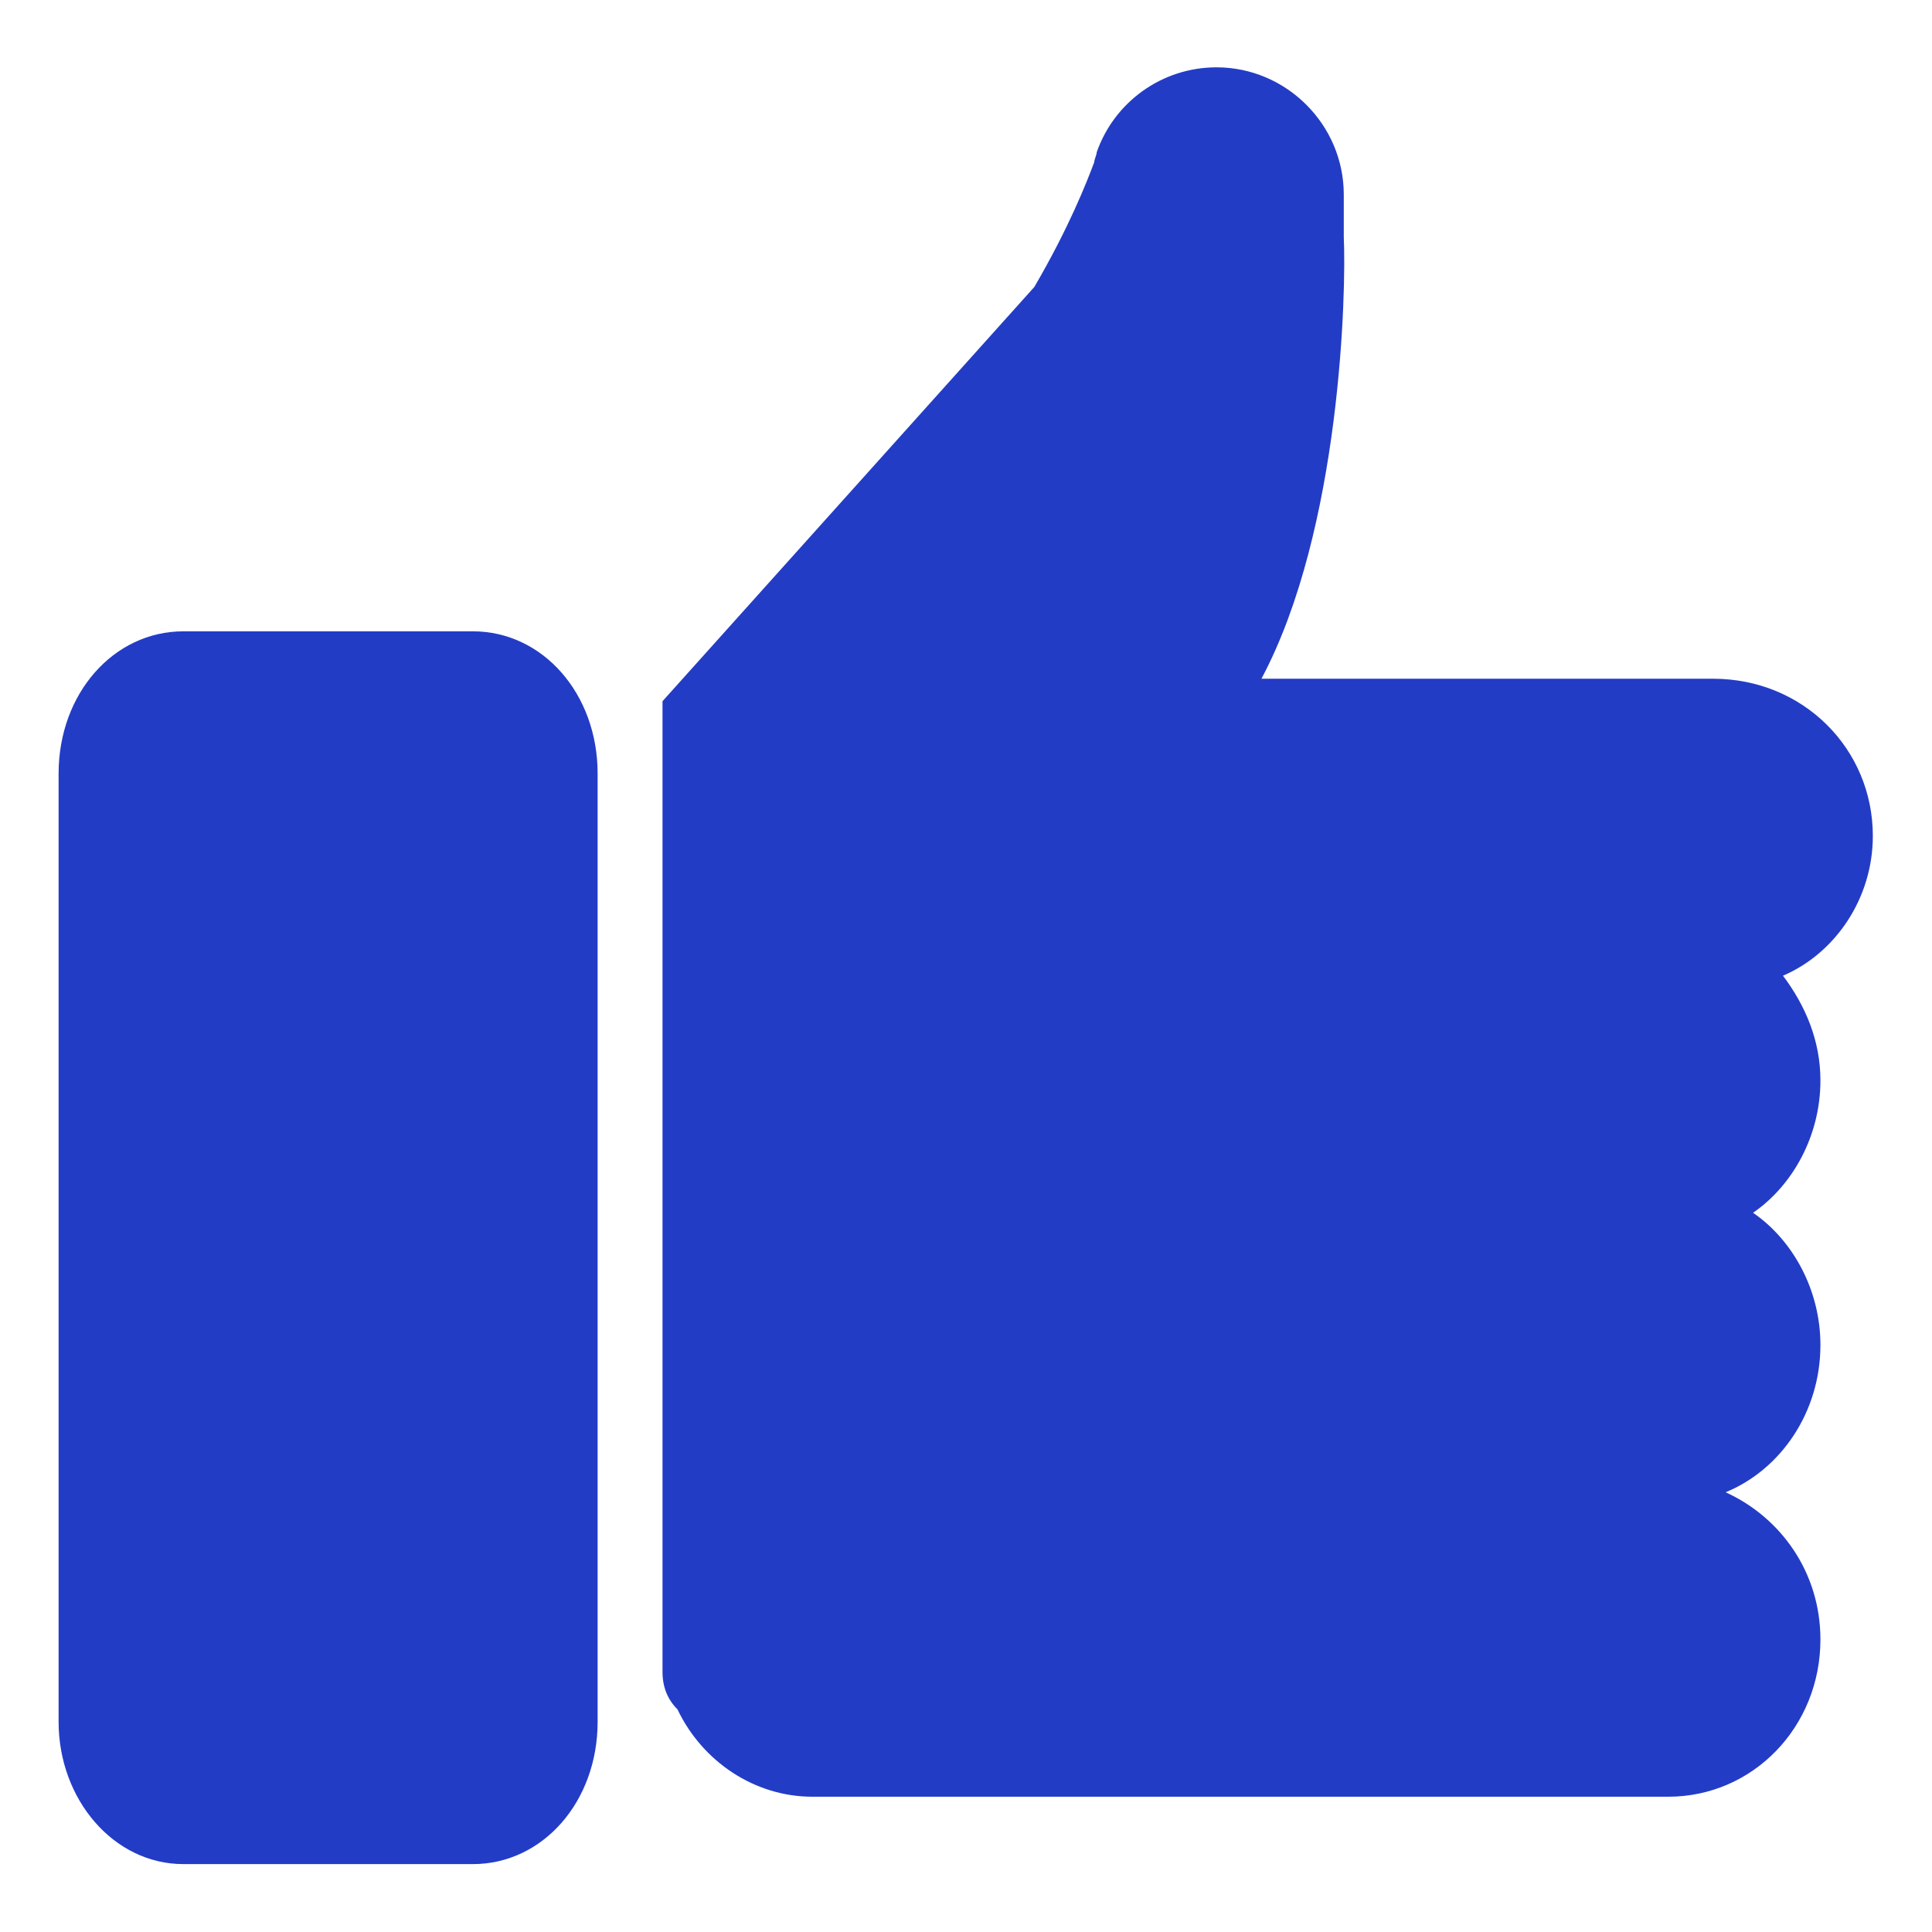 <svg xmlns="http://www.w3.org/2000/svg" width="500" height="500" version="1.2" viewBox="0 0 375 375"><defs><clipPath id="a"><path d="M11 122h105v239.82H11Zm0 0"/></clipPath><clipPath id="b"><path d="M128 13.07h236V349H128Zm0 0"/></clipPath></defs><path d="M0 0h375v375H0z" style="fill:#fff;fill-opacity:1;stroke:none"/><path d="M0 0h375v375H0z" style="fill:#fff;fill-opacity:1;stroke:none"/><g clip-path="url(#a)"><path d="M91.781 122.54H35.594c-13.563 0-24.219 12.108-24.219 27.608v184.063c0 15.016 10.656 27.61 24.219 27.61H91.78c13.563 0 24.219-12.11 24.219-27.61V150.148c0-15.5-10.656-27.609-24.219-27.609Zm0 0" style="stroke:none;fill-rule:nonzero;fill:#233cc6;fill-opacity:1"/></g><g clip-path="url(#b)"><path d="M363.516 162.258c0-16.953-13.563-30.516-31-30.516h-87.672c15.5-29.062 16.469-75.562 15.984-85.734v-8.235c0-13.562-11.14-24.703-24.703-24.703-10.656 0-19.86 6.782-23.25 16.47 0 .483-.484 1.452-.484 1.937-1.453 3.875-4.844 12.593-11.625 24.218l-72.172 80.407v188.421c0 2.907.969 5.329 2.906 7.266 4.844 10.172 15.016 16.953 26.156 16.953h166.14c16.47 0 29.548-13.562 29.548-30.515 0-13.079-7.75-23.735-18.406-28.579 10.656-4.359 18.406-15.5 18.406-28.578 0-10.656-5.328-20.343-13.078-25.672 7.75-5.328 13.078-15.015 13.078-25.671 0-7.75-2.906-14.532-7.266-20.344 10.172-4.36 17.438-15.016 17.438-27.125Zm0 0" style="stroke:none;fill-rule:nonzero;fill:#233cc6;fill-opacity:1"/></g></svg>